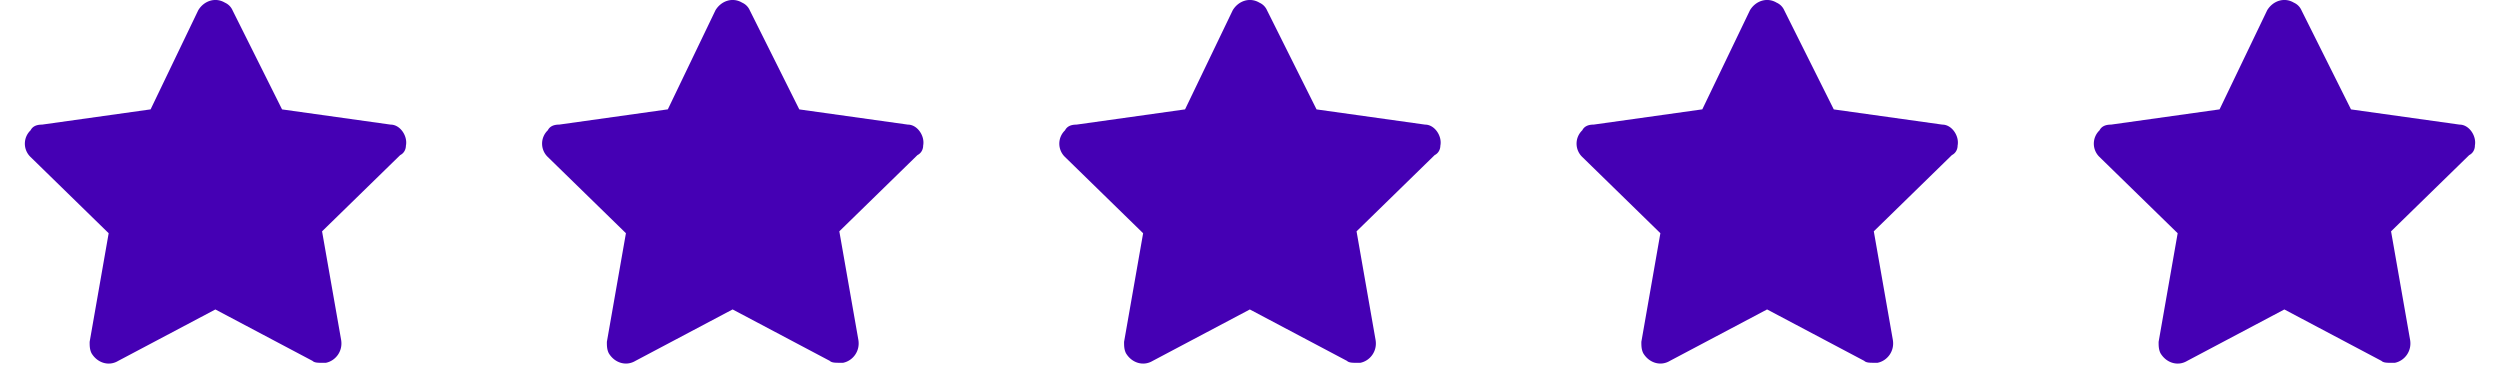 <svg width="92" height="14" fill="none" xmlns="http://www.w3.org/2000/svg"><path d="M14.938 5.358c.07-.35-.21-.772-.561-.772l-3.997-.56L8.557.378a.547.547 0 0 0-.28-.28c-.351-.21-.772-.07-.982.28L5.542 4.025l-3.997.561c-.21 0-.35.07-.42.21a.678.678 0 0 0 0 .982l2.874 2.805-.7 3.997c0 .14 0 .28.07.42.21.351.63.491.98.281l3.577-1.893 3.576 1.893c.07.07.21.07.35.07h.14c.351-.07.632-.42.562-.841l-.702-3.997 2.875-2.805c.14-.07.21-.21.21-.35ZM33.972 5.358c.07-.35-.21-.772-.56-.772l-3.998-.56L27.591.378a.547.547 0 0 0-.28-.28c-.35-.21-.771-.07-.982.28l-1.753 3.646-3.997.561c-.21 0-.35.07-.42.21a.678.678 0 0 0 0 .982l2.875 2.805-.701 3.997c0 .14 0 .28.07.42.21.351.63.491.981.281l3.576-1.893 3.576 1.893c.07.07.21.07.35.07h.141c.35-.07.631-.42.561-.841l-.701-3.997 2.875-2.805c.14-.07.21-.21.21-.35ZM53.006 5.358c.07-.35-.21-.772-.56-.772l-3.997-.56L46.626.378a.547.547 0 0 0-.28-.28c-.351-.21-.772-.07-.982.28L43.61 4.025l-3.997.561c-.21 0-.35.07-.42.21a.678.678 0 0 0 0 .982l2.874 2.805-.701 3.997c0 .14 0 .28.07.42.21.351.631.491.982.281l3.576-1.893 3.576 1.893c.07.07.21.07.35.07h.14c.351-.07.632-.42.561-.841l-.7-3.997 2.874-2.805c.14-.07.21-.21.21-.35ZM72.04 5.358c.07-.35-.21-.772-.56-.772l-3.997-.56L65.66.378a.547.547 0 0 0-.28-.28c-.351-.21-.772-.07-.982.28l-1.753 3.646-3.997.561c-.21 0-.35.07-.42.21a.678.678 0 0 0 0 .982l2.874 2.805-.7 3.997c0 .14 0 .28.07.42.21.351.63.491.98.281l3.577-1.893 3.576 1.893c.07.07.21.07.35.07h.14c.351-.07.632-.42.562-.841l-.701-3.997 2.874-2.805c.14-.07.21-.21.21-.35ZM91.075 5.358c.07-.35-.21-.772-.56-.772l-3.998-.56L84.694.378a.547.547 0 0 0-.28-.28c-.35-.21-.771-.07-.982.28L81.68 4.025l-3.996.561c-.21 0-.351.07-.421.21a.678.678 0 0 0 0 .982l2.875 2.805-.701 3.997c0 .14 0 .28.07.42.21.351.63.491.981.281l3.576-1.893 3.576 1.893c.07.07.21.07.35.07h.141c.35-.07.631-.42.561-.841l-.701-3.997 2.875-2.805c.14-.07.21-.21.21-.35Z" fill="#4500B4"/></svg>